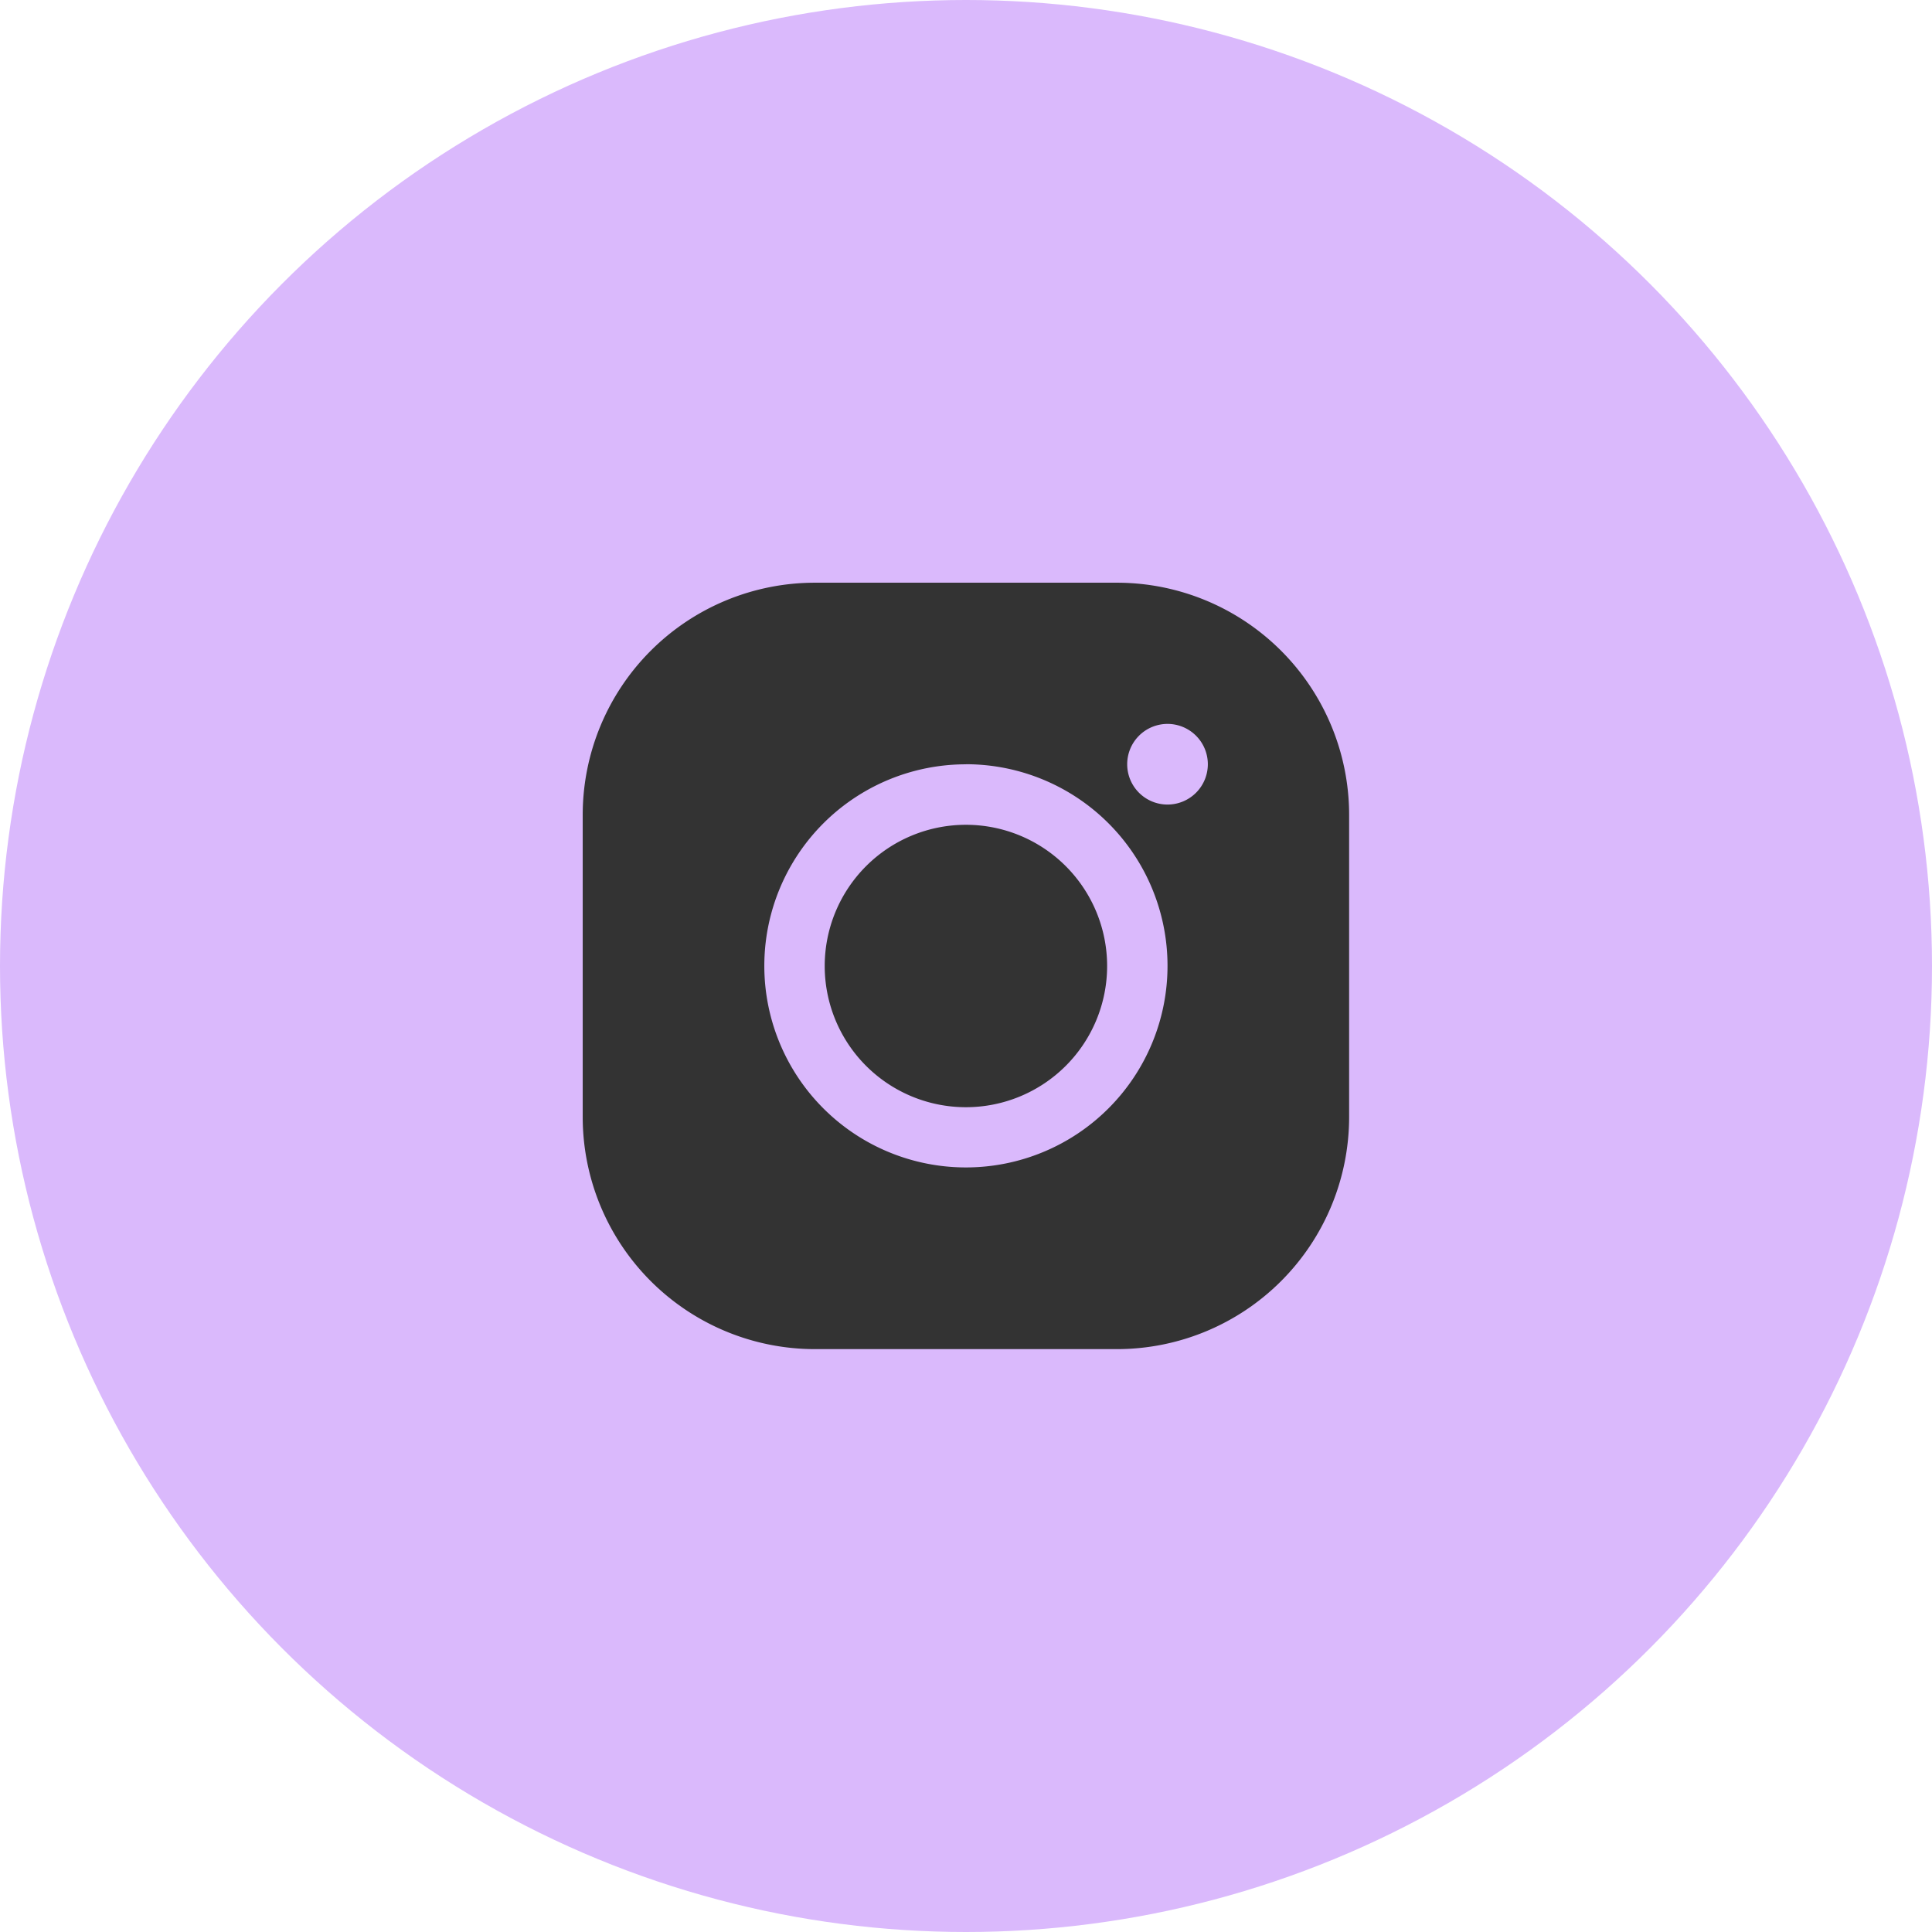 <svg xmlns="http://www.w3.org/2000/svg" width="23" height="23" viewBox="0 0 23 23">
  <g id="Group_1946" data-name="Group 1946" transform="translate(-976 -329)">
    <circle id="Ellipse_24" data-name="Ellipse 24" cx="11.5" cy="11.5" r="11.5" transform="translate(976 329)" fill="#dab9fc"/>
    <path id="icons8-instagram_logo" d="M7.762,5A2.765,2.765,0,0,0,5,7.762v3.6a2.765,2.765,0,0,0,2.762,2.762h3.6a2.765,2.765,0,0,0,2.762-2.762v-3.6A2.765,2.765,0,0,0,11.365,5Zm4.2,1.681a.48.48,0,1,1-.48.48A.48.48,0,0,1,11.965,6.681Zm-2.4.48a2.4,2.4,0,1,1-2.4,2.4A2.4,2.4,0,0,1,9.563,7.162Zm0,.721a1.681,1.681,0,1,0,1.681,1.681A1.681,1.681,0,0,0,9.563,7.882Z" transform="translate(977.937 330.937)" fill="#333"/>
  </g>
</svg>
